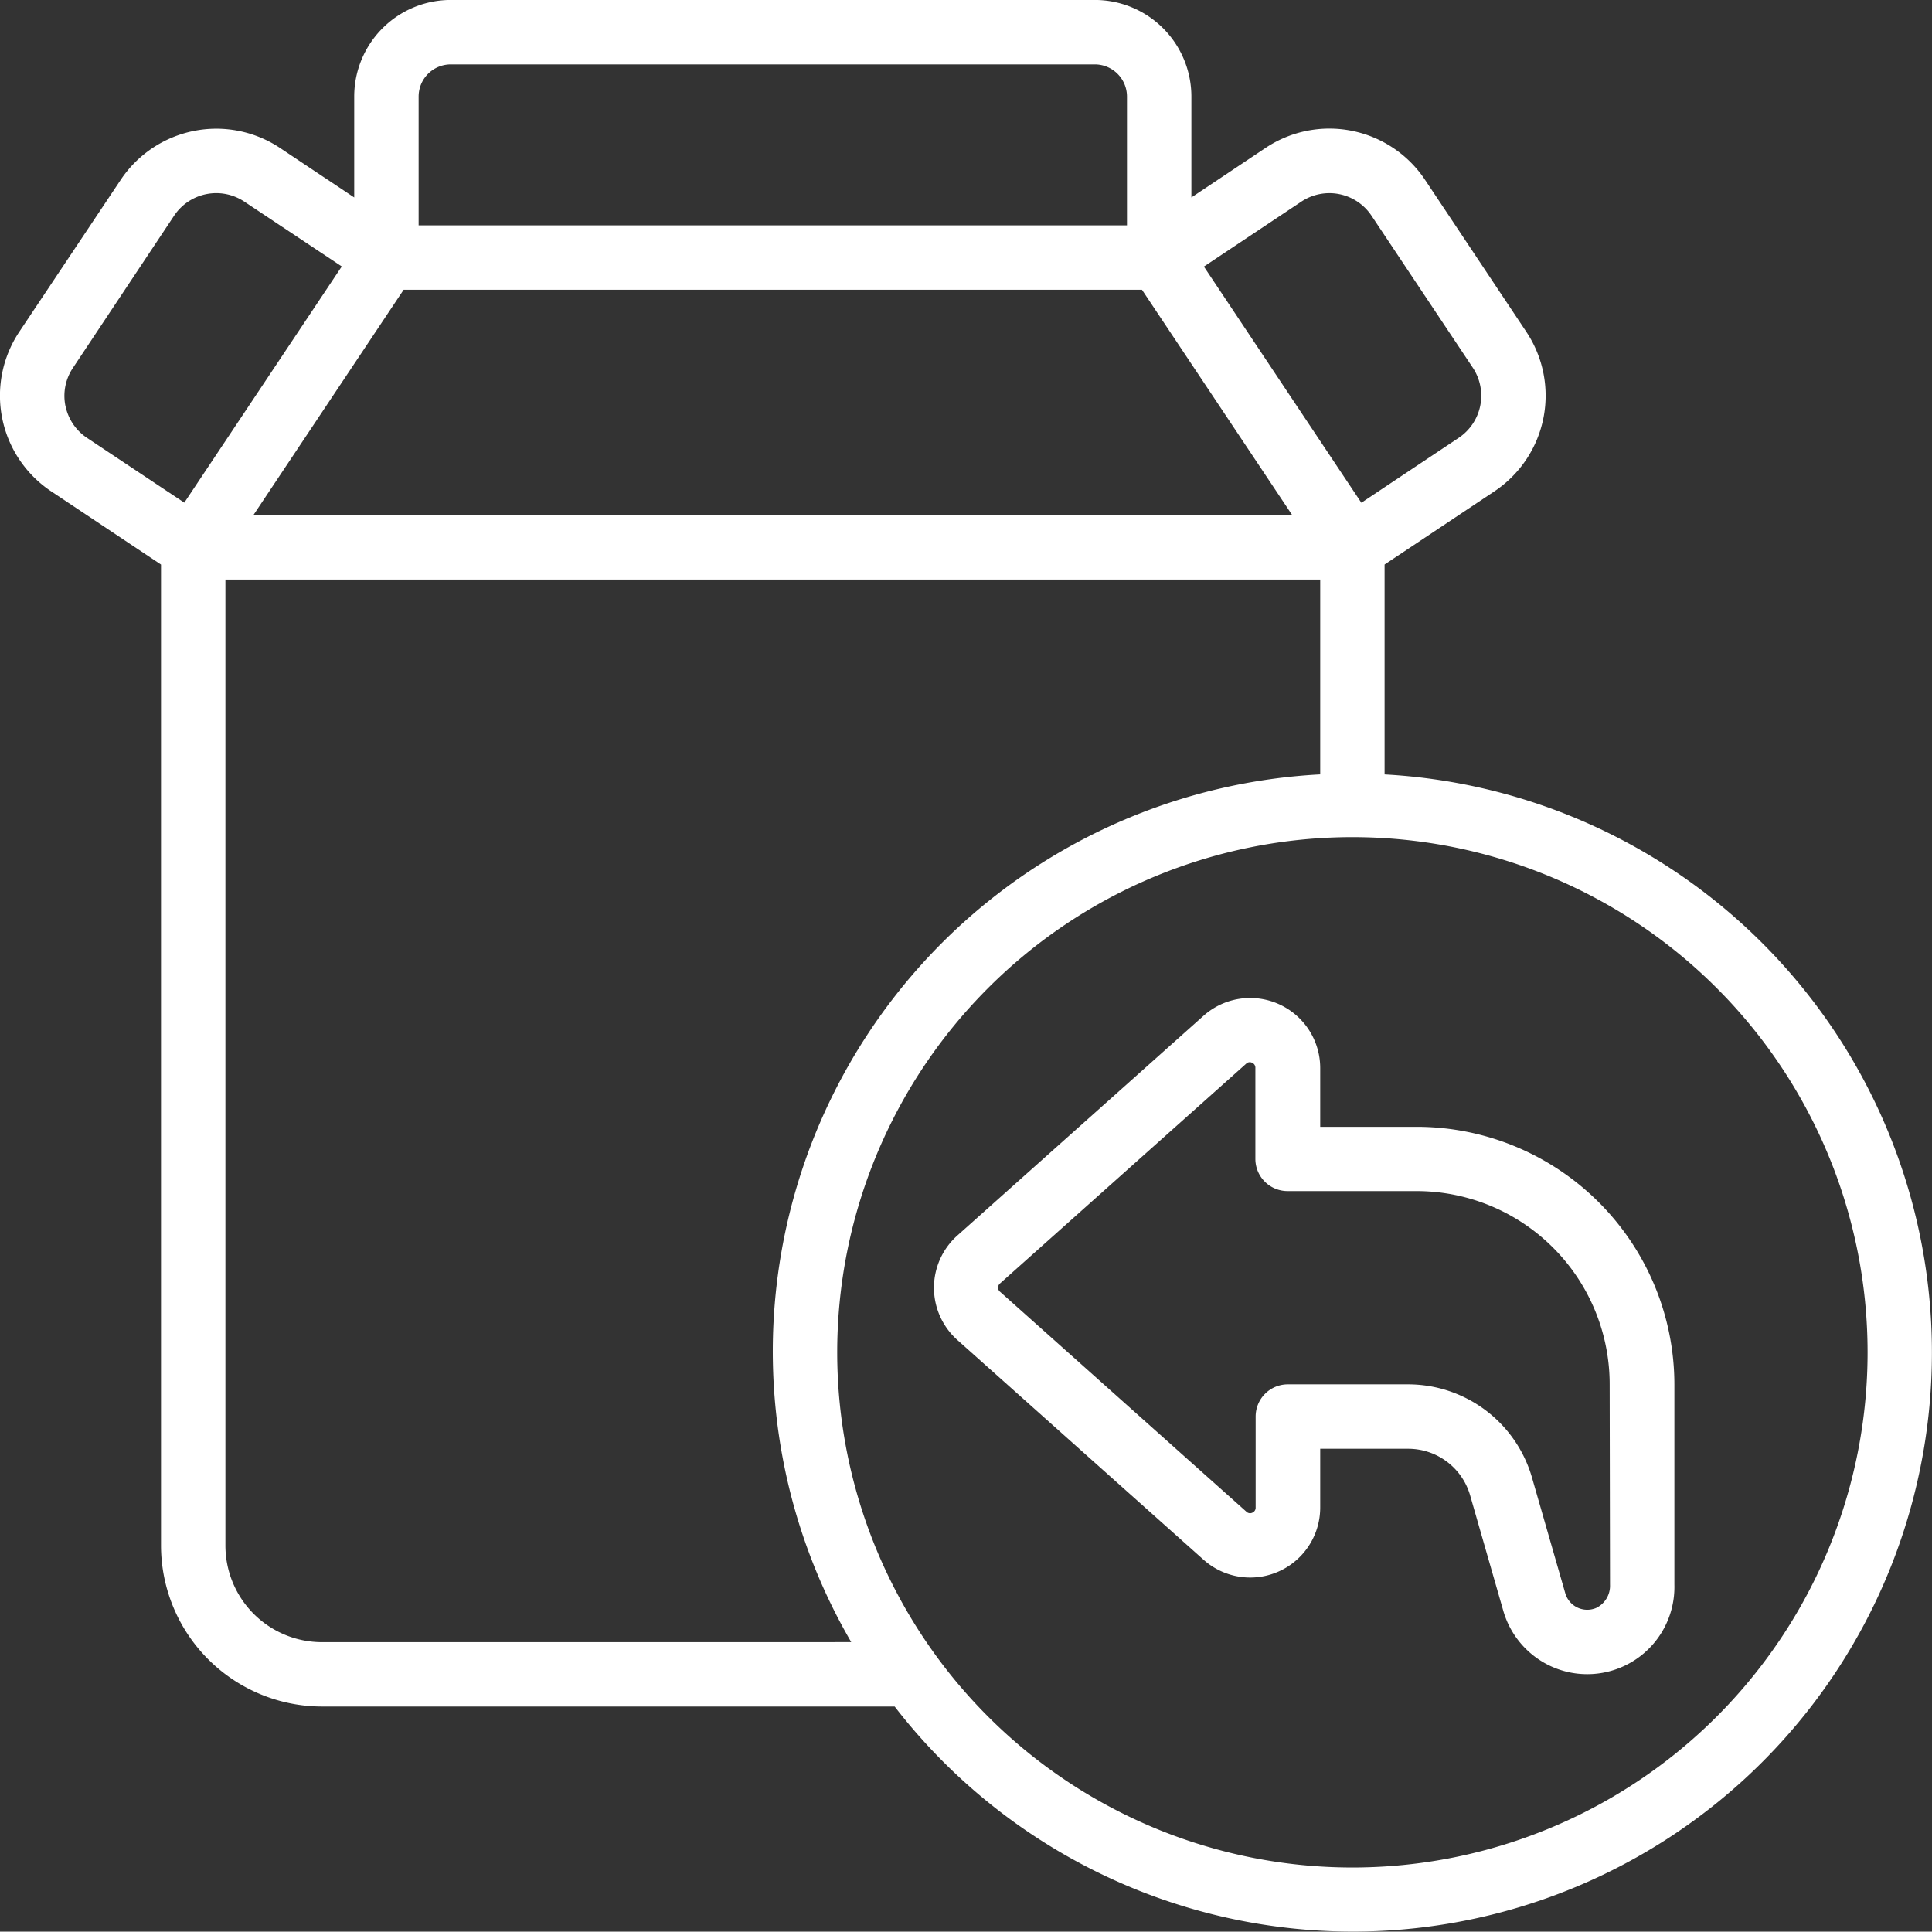 <svg xmlns="http://www.w3.org/2000/svg" width="50" height="49.99" viewBox="0 0 50 49.99">
  <rect x="0" y="0" width="50" height="49.99" fill="#333333" stroke="none"/>
  <g id="_004-product-return" data-name="004-product-return" transform="translate(0 -0.043)">
    <g id="Page-1_77_" transform="translate(0 0.042)">
      <g id="_x30_78---Return-Product" transform="translate(0 0)">
        <path id="Shape_296_" d="M36.833,20.084V14.653l2.84-1.893A2.977,2.977,0,0,0,40.5,8.629L37.882,4.7a2.975,2.975,0,0,0-4.132-.827L31.833,5.153V2.542a2.5,2.5,0,0,0-2.5-2.5H12.667a2.5,2.5,0,0,0-2.5,2.5V5.153L8.251,3.875a2.976,2.976,0,0,0-4.13.826L1.5,8.629a2.977,2.977,0,0,0,.826,4.131l2.841,1.894V40.041a4.172,4.172,0,0,0,4.167,4.167h14.82a14.985,14.985,0,1,0,12.68-24.123ZM11.446,7.542H30.554l3.889,5.833H7.557ZM34.676,5.263a1.31,1.31,0,0,1,1.819.363l2.617,3.927a1.311,1.311,0,0,1-.362,1.822l-2.518,1.679L32.157,6.942ZM12.667,1.709H29.333a.833.833,0,0,1,.833.833V5.875H11.834V2.542a.833.833,0,0,1,.833-.833ZM2.692,10.542a1.3,1.3,0,0,1,.2-.985L5.506,5.625a1.311,1.311,0,0,1,1.82-.362L9.845,6.939,5.77,13.052,3.251,11.375a1.31,1.31,0,0,1-.558-.833Zm6.642,32a2.5,2.5,0,0,1-2.5-2.5v-25H35.167v5.042A14.955,14.955,0,0,0,23.03,42.541ZM36,48.374A13.333,13.333,0,1,1,49.333,35.041,13.333,13.333,0,0,1,36,48.374Z" transform="translate(-1 -0.042)" fill="#fff"/>
        <path id="Shape_295_" d="M261.009,267.9h-2.5v-1.517a1.813,1.813,0,0,0-3.022-1.355l-6.364,5.681a1.812,1.812,0,0,0,0,2.712l6.366,5.682a1.812,1.812,0,0,0,3.02-1.354v-1.517h2.283a1.667,1.667,0,0,1,1.595,1.2l.862,3a2.269,2.269,0,0,0,1.171,1.4,2.256,2.256,0,0,0,3.255-2.081v-5.186A6.674,6.674,0,0,0,261.009,267.9Zm5,11.852a.636.636,0,0,1-.359.6.592.592,0,0,1-.8-.385l-.862-2.995a3.339,3.339,0,0,0-3.2-2.407h-3.117a.833.833,0,0,0-.833.833v2.35a.138.138,0,0,1-.083.137.135.135,0,0,1-.158-.026l-6.369-5.686a.145.145,0,0,1-.057-.109.148.148,0,0,1,.053-.112l6.367-5.684a.132.132,0,0,1,.157-.025.138.138,0,0,1,.083.137v2.35a.833.833,0,0,0,.833.833H261a5,5,0,0,1,5,5Z" transform="translate(-224.342 -238.737)" fill="#fff"/>
      </g>
    </g>
  </g>
</svg>
